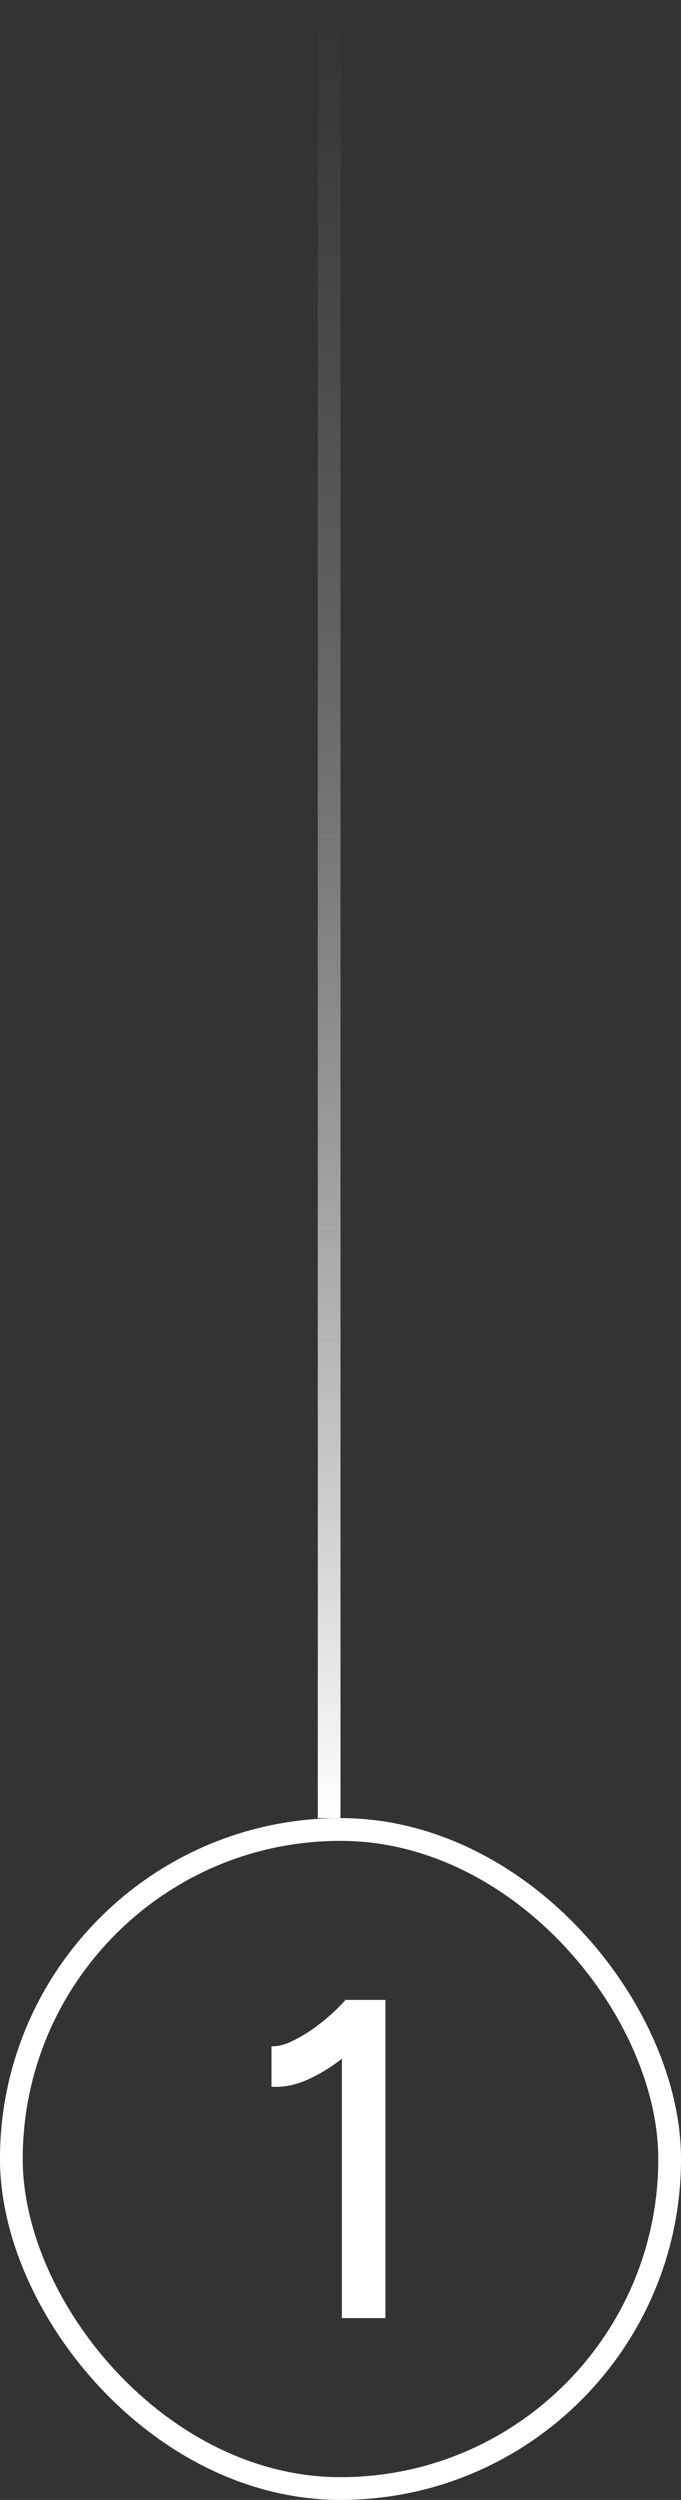 <svg xmlns="http://www.w3.org/2000/svg" width="30" height="110" viewBox="0 0 30 110" fill="none"><rect x="0" y="0" width="30" height="110" fill="#333333" stroke="none"/><line x1="14.5" y1="80" x2="14.5" y2="-5.96243e-09" stroke="url(#paint0_linear_129_524)"></line><rect x="0.5" y="80.5" width="29" height="29" rx="14.5" stroke="white"></rect><rect x="0.5" y="80.5" width="29" height="29" rx="14.5" stroke="white" stroke-opacity="0.2"></rect><path d="M15.06 102V89.06L15.24 88H16.98V102H15.06ZM11.96 91.82V90.04C12.253 90.053 12.593 89.96 12.98 89.76C13.38 89.56 13.78 89.3 14.18 88.98C14.58 88.66 14.933 88.327 15.24 87.98L16.46 89.3C16.006 89.78 15.533 90.213 15.04 90.6C14.546 90.987 14.04 91.293 13.52 91.52C13.013 91.747 12.493 91.847 11.96 91.82Z" fill="white"></path><path d="M15.06 102V89.06L15.24 88H16.98V102H15.06ZM11.96 91.82V90.04C12.253 90.053 12.593 89.96 12.98 89.76C13.38 89.56 13.78 89.3 14.18 88.98C14.58 88.66 14.933 88.327 15.24 87.98L16.46 89.3C16.006 89.78 15.533 90.213 15.04 90.6C14.546 90.987 14.04 91.293 13.52 91.52C13.013 91.747 12.493 91.847 11.96 91.82Z" fill="white" fill-opacity="0.2"></path><defs><linearGradient id="paint0_linear_129_524" x1="15.5" y1="80" x2="15.5" y2="5.96243e-09" gradientUnits="userSpaceOnUse"><stop stop-color="white"></stop><stop offset="1" stop-color="#999999" stop-opacity="0"></stop></linearGradient></defs></svg>